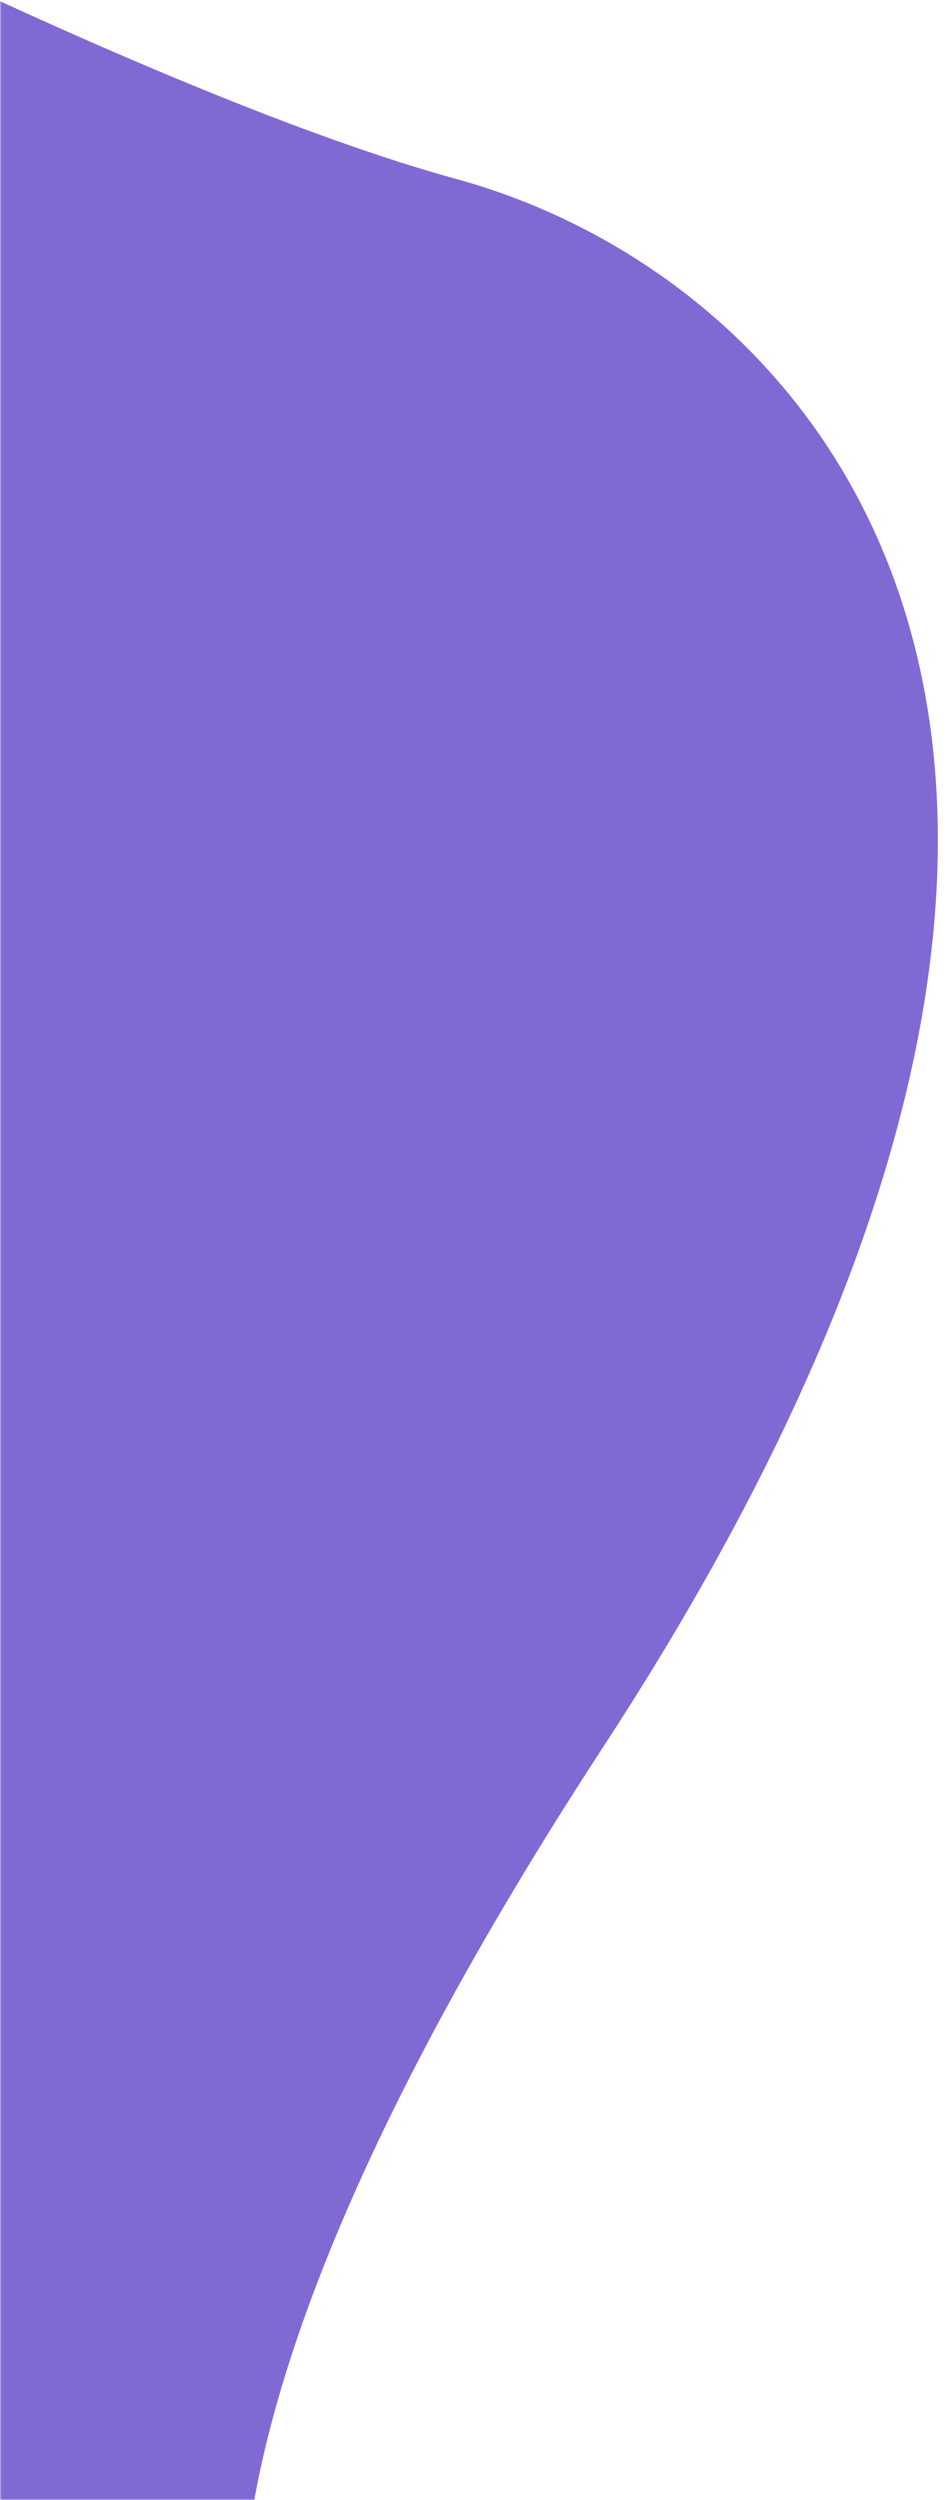 <svg width="301" height="793" viewBox="0 0 301 793" fill="none" xmlns="http://www.w3.org/2000/svg">
<mask id="mask0" mask-type="alpha" maskUnits="userSpaceOnUse" x="0" y="0" width="301" height="793">
<rect width="301" height="793" fill="#C4C4C4"/>
</mask>
<g mask="url(#mask0)">
<path d="M191.595 553.994C27.674 804.843 75.043 895.882 119.218 910.045L-37.251 925.103L-248.566 116.359L-177.853 -89.42C-109.271 -51.364 51.316 31.159 145 56.807C262.105 88.868 396.497 240.433 191.595 553.994Z" fill="#8169D3"/>
</g>
</svg>
